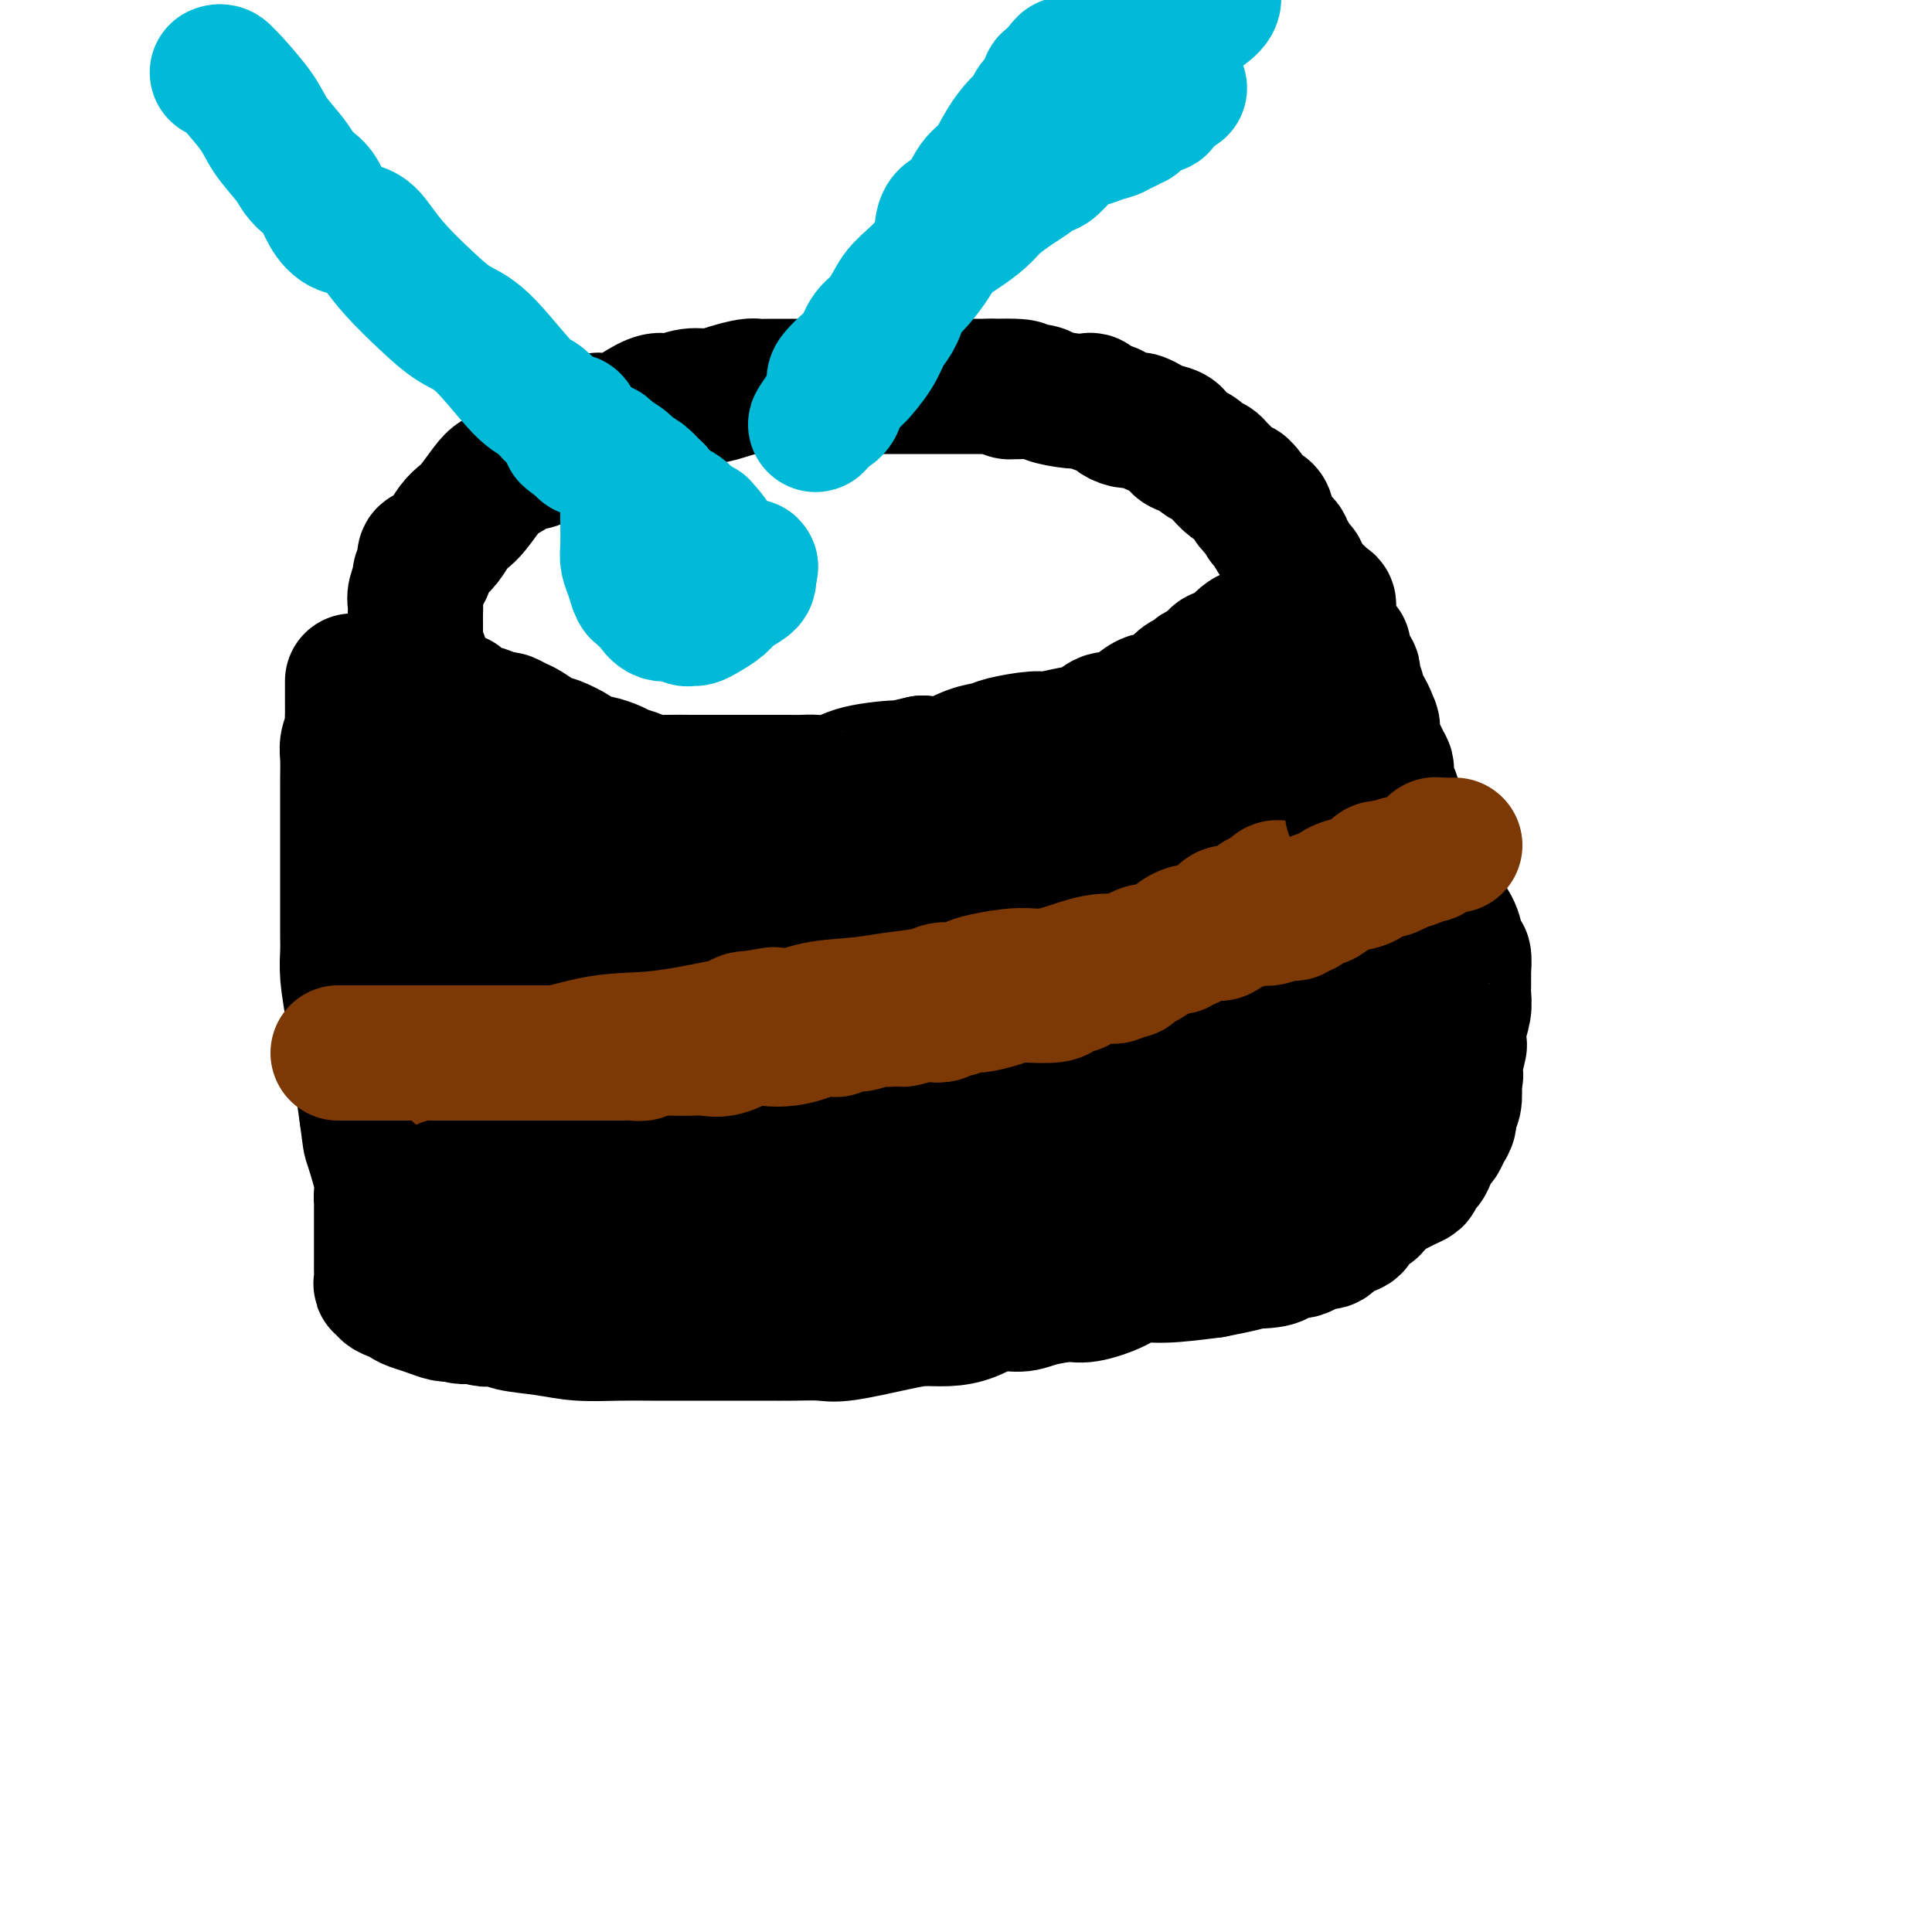 <svg viewBox='0 0 400 400' version='1.1' xmlns='http://www.w3.org/2000/svg' xmlns:xlink='http://www.w3.org/1999/xlink'><g fill='none' stroke='#000000' stroke-width='28' stroke-linecap='round' stroke-linejoin='round'><path d='M73,141c0.001,0.169 0.001,0.337 0,1c-0.001,0.663 -0.004,1.819 0,3c0.004,1.181 0.015,2.387 0,3c-0.015,0.613 -0.057,0.633 0,1c0.057,0.367 0.211,1.082 0,2c-0.211,0.918 -0.789,2.038 -1,3c-0.211,0.962 -0.057,1.765 0,3c0.057,1.235 0.015,2.901 0,4c-0.015,1.099 -0.004,1.631 0,3c0.004,1.369 0.001,3.576 0,5c-0.001,1.424 -0.000,2.064 0,4c0.000,1.936 0.000,5.169 0,7c-0.000,1.831 0.000,2.260 0,3c-0.000,0.740 -0.001,1.791 0,3c0.001,1.209 0.003,2.575 0,4c-0.003,1.425 -0.012,2.911 0,4c0.012,1.089 0.045,1.783 0,3c-0.045,1.217 -0.167,2.956 0,5c0.167,2.044 0.622,4.393 1,7c0.378,2.607 0.679,5.471 1,8c0.321,2.529 0.663,4.723 1,7c0.337,2.277 0.668,4.639 1,7'/><path d='M76,231c0.724,5.461 0.534,4.614 1,6c0.466,1.386 1.589,5.004 2,7c0.411,1.996 0.110,2.369 0,3c-0.110,0.631 -0.030,1.519 0,2c0.030,0.481 0.008,0.554 0,1c-0.008,0.446 -0.002,1.265 0,2c0.002,0.735 0.000,1.386 0,2c-0.000,0.614 0.000,1.190 0,2c-0.000,0.810 -0.001,1.853 0,3c0.001,1.147 0.005,2.398 0,3c-0.005,0.602 -0.017,0.556 0,1c0.017,0.444 0.064,1.376 0,2c-0.064,0.624 -0.239,0.938 0,1c0.239,0.062 0.891,-0.128 1,0c0.109,0.128 -0.326,0.573 0,1c0.326,0.427 1.413,0.835 2,1c0.587,0.165 0.674,0.085 1,0c0.326,-0.085 0.892,-0.177 1,0c0.108,0.177 -0.242,0.622 0,1c0.242,0.378 1.075,0.689 2,1c0.925,0.311 1.941,0.622 3,1c1.059,0.378 2.160,0.822 3,1c0.840,0.178 1.420,0.089 2,0'/><path d='M94,272c2.755,1.099 2.143,0.346 2,0c-0.143,-0.346 0.184,-0.286 1,0c0.816,0.286 2.120,0.797 3,1c0.880,0.203 1.334,0.097 2,0c0.666,-0.097 1.544,-0.184 2,0c0.456,0.184 0.490,0.638 2,1c1.510,0.362 4.497,0.633 7,1c2.503,0.367 4.524,0.830 7,1c2.476,0.170 5.407,0.045 8,0c2.593,-0.045 4.847,-0.012 7,0c2.153,0.012 4.206,0.003 6,0c1.794,-0.003 3.327,-0.001 5,0c1.673,0.001 3.484,-0.000 5,0c1.516,0.000 2.738,0.002 4,0c1.262,-0.002 2.563,-0.007 4,0c1.437,0.007 3.009,0.026 5,0c1.991,-0.026 4.401,-0.098 6,0c1.599,0.098 2.387,0.364 5,0c2.613,-0.364 7.051,-1.359 10,-2c2.949,-0.641 4.410,-0.927 6,-1c1.590,-0.073 3.308,0.069 5,0c1.692,-0.069 3.359,-0.348 5,-1c1.641,-0.652 3.255,-1.676 5,-2c1.745,-0.324 3.622,0.051 5,0c1.378,-0.051 2.257,-0.529 4,-1c1.743,-0.471 4.349,-0.934 6,-1c1.651,-0.066 2.349,0.267 4,0c1.651,-0.267 4.257,-1.133 6,-2c1.743,-0.867 2.623,-1.733 4,-2c1.377,-0.267 3.251,0.067 6,0c2.749,-0.067 6.375,-0.533 10,-1'/><path d='M251,263c12.858,-2.476 7.003,-2.166 6,-2c-1.003,0.166 2.848,0.189 5,0c2.152,-0.189 2.607,-0.589 3,-1c0.393,-0.411 0.724,-0.832 1,-1c0.276,-0.168 0.497,-0.082 1,0c0.503,0.082 1.288,0.159 2,0c0.712,-0.159 1.350,-0.552 2,-1c0.650,-0.448 1.311,-0.949 2,-1c0.689,-0.051 1.407,0.347 2,0c0.593,-0.347 1.063,-1.438 2,-2c0.937,-0.562 2.342,-0.595 3,-1c0.658,-0.405 0.571,-1.182 1,-2c0.429,-0.818 1.375,-1.676 2,-2c0.625,-0.324 0.930,-0.114 1,0c0.070,0.114 -0.095,0.133 0,0c0.095,-0.133 0.450,-0.417 1,-1c0.550,-0.583 1.295,-1.464 2,-2c0.705,-0.536 1.369,-0.726 2,-1c0.631,-0.274 1.230,-0.632 2,-1c0.770,-0.368 1.712,-0.745 2,-1c0.288,-0.255 -0.078,-0.387 0,-1c0.078,-0.613 0.598,-1.708 1,-2c0.402,-0.292 0.685,0.217 1,0c0.315,-0.217 0.663,-1.160 1,-2c0.337,-0.840 0.664,-1.576 1,-2c0.336,-0.424 0.682,-0.535 1,-1c0.318,-0.465 0.607,-1.285 1,-2c0.393,-0.715 0.889,-1.326 1,-2c0.111,-0.674 -0.162,-1.412 0,-2c0.162,-0.588 0.761,-1.025 1,-2c0.239,-0.975 0.120,-2.487 0,-4'/><path d='M301,224c0.869,-2.786 0.040,-1.253 0,-2c-0.040,-0.747 0.707,-3.776 1,-5c0.293,-1.224 0.131,-0.645 0,-1c-0.131,-0.355 -0.231,-1.644 0,-3c0.231,-1.356 0.794,-2.780 1,-4c0.206,-1.220 0.055,-2.237 0,-3c-0.055,-0.763 -0.014,-1.273 0,-2c0.014,-0.727 0.000,-1.670 0,-2c-0.000,-0.330 0.012,-0.048 0,0c-0.012,0.048 -0.048,-0.138 0,-1c0.048,-0.862 0.182,-2.400 0,-3c-0.182,-0.600 -0.678,-0.261 -1,-1c-0.322,-0.739 -0.470,-2.555 -1,-4c-0.530,-1.445 -1.442,-2.519 -2,-3c-0.558,-0.481 -0.760,-0.369 -1,-1c-0.240,-0.631 -0.516,-2.006 -1,-3c-0.484,-0.994 -1.176,-1.607 -2,-3c-0.824,-1.393 -1.779,-3.565 -2,-5c-0.221,-1.435 0.292,-2.132 0,-3c-0.292,-0.868 -1.389,-1.908 -2,-3c-0.611,-1.092 -0.737,-2.237 -1,-3c-0.263,-0.763 -0.663,-1.146 -1,-2c-0.337,-0.854 -0.611,-2.180 -1,-3c-0.389,-0.820 -0.891,-1.136 -1,-2c-0.109,-0.864 0.177,-2.277 0,-3c-0.177,-0.723 -0.818,-0.756 -1,-1c-0.182,-0.244 0.095,-0.698 0,-1c-0.095,-0.302 -0.562,-0.452 -1,-1c-0.438,-0.548 -0.849,-1.494 -1,-2c-0.151,-0.506 -0.043,-0.573 0,-1c0.043,-0.427 0.022,-1.213 0,-2'/><path d='M284,151c-2.875,-7.429 -0.564,-2.502 0,-1c0.564,1.502 -0.620,-0.423 -1,-1c-0.380,-0.577 0.043,0.193 0,0c-0.043,-0.193 -0.551,-1.351 -1,-2c-0.449,-0.649 -0.839,-0.790 -1,-1c-0.161,-0.210 -0.095,-0.490 0,-1c0.095,-0.510 0.217,-1.250 0,-2c-0.217,-0.750 -0.775,-1.510 -1,-2c-0.225,-0.490 -0.116,-0.709 0,-1c0.116,-0.291 0.241,-0.655 0,-1c-0.241,-0.345 -0.848,-0.671 -1,-1c-0.152,-0.329 0.151,-0.661 0,-1c-0.151,-0.339 -0.758,-0.683 -1,-1c-0.242,-0.317 -0.121,-0.605 0,-1c0.121,-0.395 0.242,-0.898 0,-1c-0.242,-0.102 -0.849,0.197 -1,0c-0.151,-0.197 0.152,-0.889 0,-1c-0.152,-0.111 -0.759,0.360 -1,0c-0.241,-0.360 -0.117,-1.549 0,-2c0.117,-0.451 0.228,-0.162 0,0c-0.228,0.162 -0.793,0.197 -1,0c-0.207,-0.197 -0.055,-0.626 0,-1c0.055,-0.374 0.015,-0.691 0,-1c-0.015,-0.309 -0.003,-0.608 0,-1c0.003,-0.392 -0.002,-0.876 0,-1c0.002,-0.124 0.011,0.111 0,0c-0.011,-0.111 -0.041,-0.568 0,-1c0.041,-0.432 0.155,-0.838 0,-1c-0.155,-0.162 -0.577,-0.081 -1,0'/><path d='M274,125c-1.859,-3.906 -1.507,-0.669 -2,1c-0.493,1.669 -1.830,1.772 -3,2c-1.170,0.228 -2.173,0.583 -3,1c-0.827,0.417 -1.477,0.896 -2,1c-0.523,0.104 -0.920,-0.167 -1,0c-0.080,0.167 0.155,0.773 0,1c-0.155,0.227 -0.700,0.075 -1,0c-0.300,-0.075 -0.356,-0.075 -1,0c-0.644,0.075 -1.877,0.223 -3,1c-1.123,0.777 -2.136,2.183 -3,3c-0.864,0.817 -1.578,1.045 -2,1c-0.422,-0.045 -0.550,-0.364 -1,0c-0.450,0.364 -1.222,1.409 -2,2c-0.778,0.591 -1.563,0.727 -2,1c-0.437,0.273 -0.525,0.685 -1,1c-0.475,0.315 -1.338,0.535 -2,1c-0.662,0.465 -1.125,1.176 -2,2c-0.875,0.824 -2.163,1.760 -3,2c-0.837,0.240 -1.224,-0.216 -2,0c-0.776,0.216 -1.942,1.104 -3,2c-1.058,0.896 -2.010,1.799 -3,2c-0.990,0.201 -2.019,-0.301 -3,0c-0.981,0.301 -1.915,1.404 -3,2c-1.085,0.596 -2.320,0.685 -4,1c-1.680,0.315 -3.806,0.857 -5,1c-1.194,0.143 -1.455,-0.112 -3,0c-1.545,0.112 -4.372,0.591 -6,1c-1.628,0.409 -2.055,0.749 -3,1c-0.945,0.251 -2.408,0.414 -4,1c-1.592,0.586 -3.312,1.596 -5,2c-1.688,0.404 -3.344,0.202 -5,0'/><path d='M191,158c-7.056,1.591 -4.197,1.067 -5,1c-0.803,-0.067 -5.267,0.322 -8,1c-2.733,0.678 -3.735,1.646 -5,2c-1.265,0.354 -2.794,0.095 -4,0c-1.206,-0.095 -2.089,-0.025 -3,0c-0.911,0.025 -1.849,0.007 -3,0c-1.151,-0.007 -2.516,-0.002 -4,0c-1.484,0.002 -3.087,0.001 -5,0c-1.913,-0.001 -4.135,-0.003 -6,0c-1.865,0.003 -3.371,0.012 -5,0c-1.629,-0.012 -3.379,-0.044 -5,0c-1.621,0.044 -3.111,0.166 -4,0c-0.889,-0.166 -1.178,-0.618 -2,-1c-0.822,-0.382 -2.179,-0.694 -3,-1c-0.821,-0.306 -1.106,-0.605 -2,-1c-0.894,-0.395 -2.398,-0.884 -3,-1c-0.602,-0.116 -0.304,0.141 -1,0c-0.696,-0.141 -2.388,-0.681 -3,-1c-0.612,-0.319 -0.146,-0.418 -1,-1c-0.854,-0.582 -3.030,-1.647 -4,-2c-0.970,-0.353 -0.736,0.007 -1,0c-0.264,-0.007 -1.026,-0.380 -2,-1c-0.974,-0.620 -2.162,-1.487 -3,-2c-0.838,-0.513 -1.328,-0.674 -2,-1c-0.672,-0.326 -1.527,-0.819 -2,-1c-0.473,-0.181 -0.564,-0.052 -1,0c-0.436,0.052 -1.218,0.026 -2,0'/><path d='M102,149c-5.023,-2.271 -1.580,-1.450 -1,-1c0.580,0.450 -1.704,0.527 -3,0c-1.296,-0.527 -1.605,-1.658 -2,-2c-0.395,-0.342 -0.875,0.105 -1,0c-0.125,-0.105 0.107,-0.760 0,-1c-0.107,-0.240 -0.552,-0.063 -1,0c-0.448,0.063 -0.898,0.014 -1,0c-0.102,-0.014 0.146,0.008 0,0c-0.146,-0.008 -0.684,-0.044 -1,0c-0.316,0.044 -0.410,0.170 -1,0c-0.590,-0.170 -1.675,-0.637 -2,-1c-0.325,-0.363 0.110,-0.623 0,-1c-0.110,-0.377 -0.765,-0.872 -1,-1c-0.235,-0.128 -0.049,0.109 0,0c0.049,-0.109 -0.038,-0.565 0,-1c0.038,-0.435 0.203,-0.848 0,-1c-0.203,-0.152 -0.772,-0.043 -1,0c-0.228,0.043 -0.114,0.022 0,0'/><path d='M87,140c-2.337,-1.450 -0.679,-0.574 0,-1c0.679,-0.426 0.378,-2.155 0,-3c-0.378,-0.845 -0.833,-0.805 -1,-1c-0.167,-0.195 -0.045,-0.625 0,-1c0.045,-0.375 0.012,-0.695 0,-1c-0.012,-0.305 -0.003,-0.595 0,-1c0.003,-0.405 0.001,-0.924 0,-1c-0.001,-0.076 -0.001,0.290 0,0c0.001,-0.290 0.004,-1.237 0,-2c-0.004,-0.763 -0.016,-1.342 0,-2c0.016,-0.658 0.061,-1.395 0,-2c-0.061,-0.605 -0.226,-1.078 0,-2c0.226,-0.922 0.844,-2.293 1,-3c0.156,-0.707 -0.151,-0.749 0,-1c0.151,-0.251 0.761,-0.711 1,-1c0.239,-0.289 0.109,-0.408 0,-1c-0.109,-0.592 -0.195,-1.657 0,-2c0.195,-0.343 0.671,0.035 1,0c0.329,-0.035 0.510,-0.483 1,-1c0.490,-0.517 1.290,-1.105 2,-2c0.710,-0.895 1.331,-2.099 2,-3c0.669,-0.901 1.387,-1.498 2,-2c0.613,-0.502 1.121,-0.909 2,-2c0.879,-1.091 2.131,-2.867 3,-4c0.869,-1.133 1.357,-1.623 2,-2c0.643,-0.377 1.442,-0.640 2,-1c0.558,-0.360 0.874,-0.817 1,-1c0.126,-0.183 0.063,-0.091 0,0'/><path d='M106,97c2.926,-3.325 1.243,-1.637 1,-1c-0.243,0.637 0.956,0.224 2,0c1.044,-0.224 1.933,-0.261 3,-1c1.067,-0.739 2.311,-2.182 3,-3c0.689,-0.818 0.823,-1.010 1,-1c0.177,0.010 0.398,0.223 1,0c0.602,-0.223 1.585,-0.881 2,-1c0.415,-0.119 0.263,0.303 1,0c0.737,-0.303 2.364,-1.329 3,-2c0.636,-0.671 0.280,-0.988 1,-1c0.720,-0.012 2.516,0.280 4,0c1.484,-0.280 2.654,-1.132 4,-2c1.346,-0.868 2.866,-1.752 4,-2c1.134,-0.248 1.883,0.140 3,0c1.117,-0.140 2.602,-0.808 4,-1c1.398,-0.192 2.708,0.092 4,0c1.292,-0.092 2.567,-0.561 4,-1c1.433,-0.439 3.025,-0.850 4,-1c0.975,-0.150 1.335,-0.040 2,0c0.665,0.040 1.637,0.011 3,0c1.363,-0.011 3.119,-0.003 5,0c1.881,0.003 3.888,0.001 6,0c2.112,-0.001 4.330,-0.000 7,0c2.670,0.000 5.793,0.000 8,0c2.207,-0.000 3.499,-0.000 5,0c1.501,0.000 3.212,0.000 4,0c0.788,-0.000 0.653,-0.000 1,0c0.347,0.000 1.175,0.000 2,0c0.825,-0.000 1.645,-0.000 2,0c0.355,0.000 0.244,0.000 1,0c0.756,-0.000 2.378,-0.000 4,0'/><path d='M205,80c11.307,-0.226 5.075,0.710 4,1c-1.075,0.290 3.008,-0.067 5,0c1.992,0.067 1.894,0.557 3,1c1.106,0.443 3.417,0.840 5,1c1.583,0.160 2.437,0.084 3,0c0.563,-0.084 0.836,-0.177 1,0c0.164,0.177 0.219,0.622 1,1c0.781,0.378 2.288,0.689 3,1c0.712,0.311 0.628,0.622 1,1c0.372,0.378 1.201,0.822 2,1c0.799,0.178 1.570,0.088 2,0c0.430,-0.088 0.520,-0.175 1,0c0.480,0.175 1.350,0.610 2,1c0.650,0.390 1.081,0.734 2,1c0.919,0.266 2.325,0.452 3,1c0.675,0.548 0.618,1.456 1,2c0.382,0.544 1.201,0.723 2,1c0.799,0.277 1.577,0.653 2,1c0.423,0.347 0.490,0.666 1,1c0.510,0.334 1.463,0.685 2,1c0.537,0.315 0.659,0.596 1,1c0.341,0.404 0.899,0.931 1,1c0.101,0.069 -0.257,-0.319 0,0c0.257,0.319 1.130,1.346 2,2c0.870,0.654 1.737,0.935 2,1c0.263,0.065 -0.080,-0.085 0,0c0.080,0.085 0.582,0.407 1,1c0.418,0.593 0.751,1.458 1,2c0.249,0.542 0.413,0.761 1,1c0.587,0.239 1.596,0.497 2,1c0.404,0.503 0.202,1.252 0,2'/><path d='M262,108c2.875,2.716 0.563,0.507 0,0c-0.563,-0.507 0.623,0.690 1,1c0.377,0.310 -0.057,-0.267 0,0c0.057,0.267 0.603,1.377 1,2c0.397,0.623 0.645,0.757 1,1c0.355,0.243 0.816,0.593 1,1c0.184,0.407 0.092,0.869 0,1c-0.092,0.131 -0.182,-0.071 0,0c0.182,0.071 0.636,0.414 1,1c0.364,0.586 0.637,1.414 1,2c0.363,0.586 0.815,0.931 1,1c0.185,0.069 0.102,-0.136 0,0c-0.102,0.136 -0.223,0.614 0,1c0.223,0.386 0.791,0.681 1,1c0.209,0.319 0.060,0.661 0,1c-0.060,0.339 -0.030,0.673 0,1c0.030,0.327 0.061,0.646 0,1c-0.061,0.354 -0.212,0.741 0,1c0.212,0.259 0.789,0.388 1,1c0.211,0.612 0.057,1.707 0,2c-0.057,0.293 -0.015,-0.217 0,0c0.015,0.217 0.004,1.160 0,2c-0.004,0.840 -0.001,1.576 0,2c0.001,0.424 0.000,0.537 0,1c-0.000,0.463 -0.000,1.275 0,2c0.000,0.725 0.000,1.362 0,2'/><path d='M271,136c0.155,2.770 0.041,1.694 0,2c-0.041,0.306 -0.011,1.994 0,3c0.011,1.006 0.003,1.330 0,2c-0.003,0.670 -0.001,1.685 0,2c0.001,0.315 0.000,-0.071 0,0c-0.000,0.071 0.000,0.598 0,1c-0.000,0.402 -0.000,0.680 0,1c0.000,0.320 0.001,0.680 0,1c-0.001,0.320 -0.004,0.598 0,1c0.004,0.402 0.016,0.929 0,1c-0.016,0.071 -0.060,-0.314 0,0c0.060,0.314 0.224,1.326 0,2c-0.224,0.674 -0.835,1.011 -1,1c-0.165,-0.011 0.117,-0.369 0,0c-0.117,0.369 -0.634,1.467 -1,2c-0.366,0.533 -0.580,0.503 -1,1c-0.420,0.497 -1.046,1.521 -2,2c-0.954,0.479 -2.236,0.411 -3,1c-0.764,0.589 -1.009,1.834 -2,3c-0.991,1.166 -2.727,2.253 -4,3c-1.273,0.747 -2.083,1.155 -3,2c-0.917,0.845 -1.939,2.128 -3,3c-1.061,0.872 -2.159,1.332 -3,2c-0.841,0.668 -1.423,1.544 -2,2c-0.577,0.456 -1.149,0.492 -2,1c-0.851,0.508 -1.981,1.487 -3,2c-1.019,0.513 -1.928,0.561 -3,1c-1.072,0.439 -2.306,1.268 -4,2c-1.694,0.732 -3.847,1.366 -6,2'/><path d='M228,182c-3.631,1.524 -3.709,1.334 -5,2c-1.291,0.666 -3.797,2.189 -6,3c-2.203,0.811 -4.105,0.911 -6,2c-1.895,1.089 -3.783,3.167 -6,4c-2.217,0.833 -4.762,0.419 -7,1c-2.238,0.581 -4.170,2.156 -8,3c-3.830,0.844 -9.560,0.958 -14,1c-4.440,0.042 -7.592,0.011 -10,0c-2.408,-0.011 -4.072,-0.003 -6,0c-1.928,0.003 -4.121,0.001 -6,0c-1.879,-0.001 -3.444,-0.000 -5,0c-1.556,0.000 -3.104,0.000 -5,0c-1.896,-0.000 -4.141,-0.000 -6,0c-1.859,0.000 -3.334,-0.000 -5,0c-1.666,0.000 -3.524,0.000 -5,0c-1.476,-0.000 -2.571,-0.000 -4,0c-1.429,0.000 -3.193,0.001 -5,0c-1.807,-0.001 -3.656,-0.003 -6,0c-2.344,0.003 -5.183,0.013 -7,0c-1.817,-0.013 -2.611,-0.049 -4,0c-1.389,0.049 -3.371,0.182 -5,0c-1.629,-0.182 -2.904,-0.678 -4,-1c-1.096,-0.322 -2.013,-0.471 -3,-1c-0.987,-0.529 -2.043,-1.437 -3,-2c-0.957,-0.563 -1.815,-0.781 -3,-1c-1.185,-0.219 -2.696,-0.440 -4,-1c-1.304,-0.560 -2.401,-1.459 -3,-2c-0.599,-0.541 -0.700,-0.722 -1,-1c-0.300,-0.278 -0.800,-0.651 -1,-1c-0.200,-0.349 -0.100,-0.675 0,-1'/><path d='M75,187c-3.419,-1.877 -0.965,-1.069 0,-1c0.965,0.069 0.443,-0.602 0,-1c-0.443,-0.398 -0.806,-0.523 0,-1c0.806,-0.477 2.782,-1.307 4,-2c1.218,-0.693 1.677,-1.250 3,-2c1.323,-0.750 3.508,-1.693 6,-3c2.492,-1.307 5.289,-2.977 8,-4c2.711,-1.023 5.336,-1.397 9,-2c3.664,-0.603 8.367,-1.433 12,-2c3.633,-0.567 6.197,-0.869 9,-1c2.803,-0.131 5.844,-0.091 9,0c3.156,0.091 6.428,0.235 9,0c2.572,-0.235 4.444,-0.847 7,-1c2.556,-0.153 5.796,0.154 8,0c2.204,-0.154 3.371,-0.769 5,-1c1.629,-0.231 3.721,-0.078 6,0c2.279,0.078 4.745,0.081 8,0c3.255,-0.081 7.301,-0.247 11,-1c3.699,-0.753 7.053,-2.094 11,-3c3.947,-0.906 8.486,-1.378 14,-2c5.514,-0.622 12.002,-1.395 16,-2c3.998,-0.605 5.504,-1.042 7,-2c1.496,-0.958 2.980,-2.439 4,-3c1.020,-0.561 1.576,-0.204 2,0c0.424,0.204 0.716,0.253 1,0c0.284,-0.253 0.561,-0.810 0,-1c-0.561,-0.190 -1.959,-0.013 0,0c1.959,0.013 7.274,-0.139 10,0c2.726,0.139 2.863,0.570 3,1'/><path d='M257,153c2.926,0.014 2.242,0.050 2,0c-0.242,-0.050 -0.041,-0.186 0,0c0.041,0.186 -0.079,0.693 0,1c0.079,0.307 0.356,0.414 0,1c-0.356,0.586 -1.345,1.652 -2,3c-0.655,1.348 -0.974,2.979 -2,4c-1.026,1.021 -2.757,1.430 -5,3c-2.243,1.570 -4.997,4.299 -8,6c-3.003,1.701 -6.254,2.375 -10,4c-3.746,1.625 -7.985,4.201 -12,6c-4.015,1.799 -7.804,2.822 -14,4c-6.196,1.178 -14.798,2.512 -21,3c-6.202,0.488 -10.004,0.131 -13,0c-2.996,-0.131 -5.186,-0.035 -7,0c-1.814,0.035 -3.253,0.011 -4,0c-0.747,-0.011 -0.802,-0.007 -1,0c-0.198,0.007 -0.540,0.019 -1,0c-0.460,-0.019 -1.039,-0.069 -2,0c-0.961,0.069 -2.306,0.256 -4,0c-1.694,-0.256 -3.739,-0.955 -6,-1c-2.261,-0.045 -4.739,0.564 -8,0c-3.261,-0.564 -7.304,-2.302 -11,-3c-3.696,-0.698 -7.044,-0.358 -11,-1c-3.956,-0.642 -8.520,-2.267 -11,-3c-2.480,-0.733 -2.877,-0.575 -4,-1c-1.123,-0.425 -2.971,-1.434 -4,-2c-1.029,-0.566 -1.239,-0.691 -2,-1c-0.761,-0.309 -2.075,-0.803 -3,-1c-0.925,-0.197 -1.463,-0.099 -2,0'/><path d='M91,175c-7.800,-2.055 -3.299,-1.192 -2,-1c1.299,0.192 -0.604,-0.288 -2,-1c-1.396,-0.712 -2.287,-1.658 -3,-2c-0.713,-0.342 -1.249,-0.080 -2,0c-0.751,0.080 -1.717,-0.020 -2,0c-0.283,0.020 0.119,0.161 0,0c-0.119,-0.161 -0.758,-0.623 -1,-1c-0.242,-0.377 -0.087,-0.668 0,-1c0.087,-0.332 0.104,-0.706 0,-1c-0.104,-0.294 -0.331,-0.510 0,-1c0.331,-0.490 1.218,-1.256 2,-2c0.782,-0.744 1.457,-1.468 2,-2c0.543,-0.532 0.952,-0.874 1,-1c0.048,-0.126 -0.265,-0.036 0,0c0.265,0.036 1.108,0.017 2,0c0.892,-0.017 1.835,-0.034 4,1c2.165,1.034 5.554,3.118 9,4c3.446,0.882 6.951,0.562 10,1c3.049,0.438 5.642,1.633 8,2c2.358,0.367 4.481,-0.093 6,0c1.519,0.093 2.434,0.741 3,1c0.566,0.259 0.783,0.130 1,0'/><path d='M127,171c6.741,1.137 1.593,-0.020 0,0c-1.593,0.020 0.368,1.216 2,2c1.632,0.784 2.934,1.155 4,2c1.066,0.845 1.896,2.163 3,3c1.104,0.837 2.483,1.195 4,2c1.517,0.805 3.174,2.059 5,3c1.826,0.941 3.822,1.568 6,2c2.178,0.432 4.537,0.667 7,1c2.463,0.333 5.030,0.763 7,1c1.970,0.237 3.343,0.283 6,0c2.657,-0.283 6.597,-0.893 9,-1c2.403,-0.107 3.270,0.289 5,0c1.730,-0.289 4.323,-1.263 7,-2c2.677,-0.737 5.438,-1.238 8,-2c2.562,-0.762 4.924,-1.786 8,-3c3.076,-1.214 6.864,-2.620 10,-4c3.136,-1.380 5.618,-2.735 8,-4c2.382,-1.265 4.663,-2.441 7,-3c2.337,-0.559 4.731,-0.501 6,-1c1.269,-0.499 1.412,-1.556 2,-2c0.588,-0.444 1.622,-0.274 2,0c0.378,0.274 0.102,0.651 0,1c-0.102,0.349 -0.029,0.671 0,1c0.029,0.329 0.015,0.664 0,1'/><path d='M243,168c-0.118,0.608 -1.413,0.630 -2,1c-0.587,0.370 -0.465,1.090 -1,2c-0.535,0.910 -1.727,2.009 -3,3c-1.273,0.991 -2.629,1.873 -4,3c-1.371,1.127 -2.759,2.498 -4,3c-1.241,0.502 -2.334,0.135 -3,0c-0.666,-0.135 -0.905,-0.039 -1,0c-0.095,0.039 -0.048,0.019 0,0'/></g>
<g fill='none' stroke='#7C3805' stroke-width='28' stroke-linecap='round' stroke-linejoin='round'><path d='M95,222c-0.058,-0.451 -0.117,-0.902 0,-1c0.117,-0.098 0.408,0.158 1,0c0.592,-0.158 1.485,-0.729 4,-1c2.515,-0.271 6.651,-0.243 11,-1c4.349,-0.757 8.909,-2.298 13,-3c4.091,-0.702 7.713,-0.566 12,-1c4.287,-0.434 9.240,-1.437 12,-2c2.760,-0.563 3.327,-0.687 4,-1c0.673,-0.313 1.450,-0.815 2,-1c0.550,-0.185 0.871,-0.053 1,0c0.129,0.053 0.064,0.026 0,0'/><path d='M155,211c9.512,-1.731 3.293,-0.558 2,0c-1.293,0.558 2.339,0.501 5,0c2.661,-0.501 4.350,-1.444 7,-2c2.650,-0.556 6.261,-0.724 9,-1c2.739,-0.276 4.608,-0.662 7,-1c2.392,-0.338 5.309,-0.630 7,-1c1.691,-0.370 2.157,-0.820 3,-1c0.843,-0.180 2.062,-0.091 3,0c0.938,0.091 1.595,0.184 2,0c0.405,-0.184 0.558,-0.644 1,-1c0.442,-0.356 1.174,-0.607 3,-1c1.826,-0.393 4.748,-0.928 7,-1c2.252,-0.072 3.835,0.318 6,0c2.165,-0.318 4.912,-1.343 7,-2c2.088,-0.657 3.515,-0.946 5,-1c1.485,-0.054 3.027,0.129 4,0c0.973,-0.129 1.377,-0.569 2,-1c0.623,-0.431 1.466,-0.854 2,-1c0.534,-0.146 0.758,-0.014 1,0c0.242,0.014 0.501,-0.091 1,0c0.499,0.091 1.237,0.378 2,0c0.763,-0.378 1.550,-1.420 2,-2c0.450,-0.580 0.561,-0.697 1,-1c0.439,-0.303 1.205,-0.793 2,-1c0.795,-0.207 1.619,-0.130 2,0c0.381,0.130 0.319,0.315 1,0c0.681,-0.315 2.105,-1.129 3,-2c0.895,-0.871 1.260,-1.801 2,-2c0.740,-0.199 1.853,0.331 3,0c1.147,-0.331 2.328,-1.523 3,-2c0.672,-0.477 0.836,-0.238 1,0'/><path d='M261,187c4.300,-2.115 1.051,-1.404 0,-1c-1.051,0.404 0.097,0.501 1,0c0.903,-0.501 1.562,-1.598 2,-2c0.438,-0.402 0.656,-0.108 1,0c0.344,0.108 0.812,0.031 1,0c0.188,-0.031 0.094,-0.015 0,0'/></g>
<g fill='none' stroke='#000000' stroke-width='28' stroke-linecap='round' stroke-linejoin='round'><path d='M101,246c0.367,0.001 0.734,0.003 1,0c0.266,-0.003 0.430,-0.010 2,0c1.570,0.010 4.545,0.037 8,0c3.455,-0.037 7.390,-0.139 11,0c3.610,0.139 6.896,0.518 12,0c5.104,-0.518 12.025,-1.931 16,-3c3.975,-1.069 5.004,-1.792 6,-2c0.996,-0.208 1.961,0.100 3,0c1.039,-0.100 2.154,-0.607 3,-1c0.846,-0.393 1.424,-0.673 2,-1c0.576,-0.327 1.149,-0.702 2,-1c0.851,-0.298 1.981,-0.520 3,-1c1.019,-0.480 1.929,-1.217 3,-2c1.071,-0.783 2.303,-1.613 4,-2c1.697,-0.387 3.858,-0.332 6,-1c2.142,-0.668 4.263,-2.059 6,-3c1.737,-0.941 3.090,-1.432 5,-2c1.910,-0.568 4.378,-1.214 6,-2c1.622,-0.786 2.398,-1.712 3,-2c0.602,-0.288 1.032,0.061 2,0c0.968,-0.061 2.476,-0.532 3,-1c0.524,-0.468 0.064,-0.934 0,-1c-0.064,-0.066 0.267,0.267 1,0c0.733,-0.267 1.866,-1.133 3,-2'/><path d='M212,219c8.594,-3.599 4.078,-1.598 3,-1c-1.078,0.598 1.281,-0.207 3,-1c1.719,-0.793 2.799,-1.575 4,-2c1.201,-0.425 2.525,-0.495 4,-1c1.475,-0.505 3.103,-1.446 5,-2c1.897,-0.554 4.064,-0.722 6,-1c1.936,-0.278 3.639,-0.667 5,-1c1.361,-0.333 2.378,-0.610 4,-1c1.622,-0.390 3.848,-0.893 5,-1c1.152,-0.107 1.229,0.181 2,0c0.771,-0.181 2.237,-0.832 3,-1c0.763,-0.168 0.823,0.149 1,0c0.177,-0.149 0.469,-0.762 1,-1c0.531,-0.238 1.300,-0.101 2,0c0.700,0.101 1.330,0.167 2,0c0.670,-0.167 1.380,-0.565 2,-1c0.620,-0.435 1.150,-0.905 2,-1c0.850,-0.095 2.021,0.185 3,0c0.979,-0.185 1.768,-0.834 2,-1c0.232,-0.166 -0.092,0.152 0,0c0.092,-0.152 0.600,-0.776 1,-1c0.400,-0.224 0.692,-0.050 1,0c0.308,0.050 0.631,-0.024 1,0c0.369,0.024 0.782,0.146 1,0c0.218,-0.146 0.241,-0.558 1,-1c0.759,-0.442 2.255,-0.912 3,-1c0.745,-0.088 0.739,0.207 1,0c0.261,-0.207 0.789,-0.916 1,-1c0.211,-0.084 0.106,0.458 0,1'/><path d='M281,200c10.673,-2.654 2.856,0.211 0,2c-2.856,1.789 -0.751,2.501 0,4c0.751,1.499 0.147,3.784 0,5c-0.147,1.216 0.165,1.364 0,2c-0.165,0.636 -0.805,1.761 -1,2c-0.195,0.239 0.055,-0.406 0,0c-0.055,0.406 -0.415,1.863 -1,3c-0.585,1.137 -1.397,1.952 -2,3c-0.603,1.048 -0.999,2.328 -2,4c-1.001,1.672 -2.609,3.736 -4,5c-1.391,1.264 -2.567,1.728 -4,3c-1.433,1.272 -3.123,3.351 -4,4c-0.877,0.649 -0.940,-0.132 -2,0c-1.060,0.132 -3.115,1.177 -4,2c-0.885,0.823 -0.598,1.425 -1,2c-0.402,0.575 -1.491,1.124 -3,2c-1.509,0.876 -3.438,2.080 -5,3c-1.562,0.920 -2.755,1.557 -4,2c-1.245,0.443 -2.540,0.693 -4,1c-1.460,0.307 -3.086,0.672 -4,1c-0.914,0.328 -1.118,0.620 -2,1c-0.882,0.380 -2.442,0.849 -3,1c-0.558,0.151 -0.113,-0.016 -1,0c-0.887,0.016 -3.108,0.214 -4,0c-0.892,-0.214 -0.457,-0.842 -1,-1c-0.543,-0.158 -2.063,0.154 -3,0c-0.937,-0.154 -1.291,-0.772 -2,-1c-0.709,-0.228 -1.774,-0.065 -3,0c-1.226,0.065 -2.613,0.033 -4,0'/><path d='M213,250c-3.652,-0.309 -3.781,-0.083 -5,0c-1.219,0.083 -3.527,0.021 -5,0c-1.473,-0.021 -2.109,-0.003 -3,0c-0.891,0.003 -2.037,-0.011 -3,0c-0.963,0.011 -1.744,0.045 -2,0c-0.256,-0.045 0.015,-0.171 -1,0c-1.015,0.171 -3.314,0.637 -5,1c-1.686,0.363 -2.759,0.623 -4,1c-1.241,0.377 -2.649,0.872 -4,1c-1.351,0.128 -2.643,-0.110 -4,0c-1.357,0.110 -2.779,0.568 -4,1c-1.221,0.432 -2.241,0.837 -3,1c-0.759,0.163 -1.255,0.085 -2,0c-0.745,-0.085 -1.738,-0.177 -3,0c-1.262,0.177 -2.793,0.622 -4,1c-1.207,0.378 -2.089,0.690 -4,1c-1.911,0.310 -4.852,0.619 -7,1c-2.148,0.381 -3.505,0.834 -6,1c-2.495,0.166 -6.129,0.044 -9,0c-2.871,-0.044 -4.980,-0.012 -7,0c-2.020,0.012 -3.950,0.003 -6,0c-2.050,-0.003 -4.220,-0.001 -6,0c-1.780,0.001 -3.172,0.000 -4,0c-0.828,-0.000 -1.094,-0.000 -1,0c0.094,0.000 0.547,0.000 1,0'/><path d='M112,259c-4.602,-0.381 -0.108,-1.332 3,-2c3.108,-0.668 4.830,-1.051 7,-2c2.170,-0.949 4.789,-2.463 8,-4c3.211,-1.537 7.014,-3.098 11,-4c3.986,-0.902 8.153,-1.144 12,-2c3.847,-0.856 7.373,-2.326 11,-3c3.627,-0.674 7.354,-0.554 11,-1c3.646,-0.446 7.211,-1.459 10,-2c2.789,-0.541 4.803,-0.611 8,-1c3.197,-0.389 7.577,-1.097 10,-2c2.423,-0.903 2.890,-2.001 6,-3c3.110,-0.999 8.862,-1.900 12,-3c3.138,-1.100 3.660,-2.400 5,-3c1.340,-0.600 3.498,-0.501 5,-1c1.502,-0.499 2.350,-1.598 3,-2c0.650,-0.402 1.103,-0.108 1,0c-0.103,0.108 -0.761,0.029 0,0c0.761,-0.029 2.940,-0.008 4,0c1.060,0.008 1.002,0.002 3,0c1.998,-0.002 6.051,-0.001 11,0c4.949,0.001 10.794,0.000 14,0c3.206,-0.000 3.773,-0.000 4,0c0.227,0.000 0.113,0.000 0,0'/><path d='M271,224c5.646,-0.094 1.261,-0.329 -2,0c-3.261,0.329 -5.398,1.221 -9,2c-3.602,0.779 -8.671,1.446 -13,2c-4.329,0.554 -7.920,0.996 -12,2c-4.080,1.004 -8.650,2.570 -12,3c-3.350,0.430 -5.480,-0.277 -7,0c-1.520,0.277 -2.430,1.538 -3,2c-0.570,0.462 -0.802,0.124 -1,0c-0.198,-0.124 -0.364,-0.033 -1,0c-0.636,0.033 -1.744,0.009 -3,0c-1.256,-0.009 -2.660,-0.002 -4,0c-1.340,0.002 -2.617,0.001 -4,0c-1.383,-0.001 -2.874,-0.000 -5,0c-2.126,0.000 -4.887,0.000 -7,0c-2.113,-0.000 -3.578,-0.000 -5,0c-1.422,0.000 -2.800,0.000 -4,0c-1.200,-0.000 -2.223,0.000 -3,0c-0.777,-0.000 -1.308,-0.000 -2,0c-0.692,0.000 -1.545,0.000 -2,0c-0.455,-0.000 -0.510,-0.000 -1,0c-0.490,0.000 -1.414,0.000 -2,0c-0.586,-0.000 -0.835,-0.001 -1,0c-0.165,0.001 -0.245,0.003 -1,0c-0.755,-0.003 -2.186,-0.012 -3,0c-0.814,0.012 -1.012,0.044 -2,0c-0.988,-0.044 -2.766,-0.166 -4,0c-1.234,0.166 -1.924,0.619 -3,1c-1.076,0.381 -2.538,0.691 -4,1'/><path d='M151,237c-10.424,0.311 -5.483,0.087 -4,0c1.483,-0.087 -0.492,-0.037 -2,0c-1.508,0.037 -2.549,0.062 -3,0c-0.451,-0.062 -0.313,-0.210 -1,0c-0.687,0.210 -2.200,0.778 -3,1c-0.800,0.222 -0.886,0.098 -1,0c-0.114,-0.098 -0.257,-0.171 -1,0c-0.743,0.171 -2.087,0.585 -3,1c-0.913,0.415 -1.395,0.829 -2,1c-0.605,0.171 -1.331,0.098 -2,0c-0.669,-0.098 -1.280,-0.220 -2,0c-0.720,0.220 -1.549,0.780 -2,1c-0.451,0.220 -0.526,0.098 -1,0c-0.474,-0.098 -1.348,-0.171 -2,0c-0.652,0.171 -1.081,0.585 -2,1c-0.919,0.415 -2.329,0.829 -4,1c-1.671,0.171 -3.602,0.098 -5,0c-1.398,-0.098 -2.262,-0.222 -3,0c-0.738,0.222 -1.348,0.792 -2,1c-0.652,0.208 -1.344,0.056 -2,0c-0.656,-0.056 -1.276,-0.016 -2,0c-0.724,0.016 -1.553,0.007 -2,0c-0.447,-0.007 -0.512,-0.012 -1,0c-0.488,0.012 -1.401,0.042 -2,0c-0.599,-0.042 -0.886,-0.155 -1,0c-0.114,0.155 -0.057,0.577 0,1'/><path d='M96,245c-8.495,1.208 -2.232,0.229 1,0c3.232,-0.229 3.434,0.293 4,0c0.566,-0.293 1.495,-1.399 3,-2c1.505,-0.601 3.584,-0.696 5,-1c1.416,-0.304 2.168,-0.816 3,-1c0.832,-0.184 1.743,-0.038 3,0c1.257,0.038 2.859,-0.031 4,0c1.141,0.031 1.820,0.163 3,0c1.180,-0.163 2.862,-0.622 4,-1c1.138,-0.378 1.733,-0.675 3,-1c1.267,-0.325 3.207,-0.678 5,-1c1.793,-0.322 3.440,-0.612 5,-1c1.560,-0.388 3.034,-0.874 5,-1c1.966,-0.126 4.425,0.110 6,0c1.575,-0.110 2.267,-0.564 3,-1c0.733,-0.436 1.507,-0.853 2,-1c0.493,-0.147 0.704,-0.026 1,0c0.296,0.026 0.676,-0.045 1,0c0.324,0.045 0.592,0.207 1,0c0.408,-0.207 0.957,-0.781 2,-1c1.043,-0.219 2.580,-0.082 4,0c1.420,0.082 2.722,0.109 4,0c1.278,-0.109 2.532,-0.354 4,-1c1.468,-0.646 3.149,-1.693 4,-2c0.851,-0.307 0.872,0.128 2,0c1.128,-0.128 3.364,-0.818 4,-1c0.636,-0.182 -0.329,0.143 0,0c0.329,-0.143 1.951,-0.755 3,-1c1.049,-0.245 1.524,-0.122 2,0'/><path d='M187,228c14.621,-2.582 5.673,-0.538 4,0c-1.673,0.538 3.930,-0.430 7,-1c3.070,-0.570 3.608,-0.740 5,-1c1.392,-0.260 3.637,-0.608 5,-1c1.363,-0.392 1.844,-0.827 3,-1c1.156,-0.173 2.987,-0.084 4,0c1.013,0.084 1.209,0.165 2,0c0.791,-0.165 2.178,-0.574 3,-1c0.822,-0.426 1.080,-0.869 2,-1c0.920,-0.131 2.504,0.050 4,0c1.496,-0.050 2.905,-0.333 4,-1c1.095,-0.667 1.876,-1.720 3,-2c1.124,-0.280 2.591,0.213 4,0c1.409,-0.213 2.761,-1.132 4,-2c1.239,-0.868 2.367,-1.685 3,-2c0.633,-0.315 0.772,-0.128 1,0c0.228,0.128 0.545,0.197 1,0c0.455,-0.197 1.049,-0.659 2,-1c0.951,-0.341 2.260,-0.560 4,-1c1.740,-0.440 3.910,-1.102 6,-2c2.090,-0.898 4.100,-2.033 6,-3c1.900,-0.967 3.691,-1.765 5,-2c1.309,-0.235 2.136,0.092 3,0c0.864,-0.092 1.765,-0.605 2,-1c0.235,-0.395 -0.195,-0.673 0,-1c0.195,-0.327 1.014,-0.703 2,-1c0.986,-0.297 2.139,-0.513 3,-1c0.861,-0.487 1.431,-1.243 2,-2'/><path d='M281,200c7.276,-2.875 3.466,-0.564 2,0c-1.466,0.564 -0.589,-0.620 0,-1c0.589,-0.380 0.890,0.042 1,0c0.110,-0.042 0.028,-0.549 0,-1c-0.028,-0.451 -0.002,-0.847 0,-1c0.002,-0.153 -0.021,-0.064 0,0c0.021,0.064 0.086,0.103 0,0c-0.086,-0.103 -0.324,-0.347 0,-1c0.324,-0.653 1.211,-1.715 2,-3c0.789,-1.285 1.479,-2.793 2,-4c0.521,-1.207 0.871,-2.115 1,-3c0.129,-0.885 0.035,-1.749 0,-2c-0.035,-0.251 -0.013,0.112 0,0c0.013,-0.112 0.017,-0.698 0,-1c-0.017,-0.302 -0.055,-0.318 0,-1c0.055,-0.682 0.204,-2.028 0,-3c-0.204,-0.972 -0.759,-1.570 -1,-2c-0.241,-0.430 -0.168,-0.693 0,-1c0.168,-0.307 0.430,-0.660 0,-1c-0.430,-0.340 -1.551,-0.669 -2,-1c-0.449,-0.331 -0.224,-0.666 0,-1'/><path d='M286,173c-0.924,-2.477 -1.735,-2.170 -2,-2c-0.265,0.170 0.016,0.203 0,0c-0.016,-0.203 -0.330,-0.643 -1,-1c-0.670,-0.357 -1.695,-0.632 -2,-1c-0.305,-0.368 0.110,-0.830 0,-1c-0.110,-0.170 -0.746,-0.049 -1,0c-0.254,0.049 -0.127,0.024 0,0'/></g>
<g fill='none' stroke='#7C3805' stroke-width='28' stroke-linecap='round' stroke-linejoin='round'><path d='M70,218c0.469,0.000 0.938,0.000 1,0c0.062,0.000 -0.284,0.000 1,0c1.284,0.000 4.197,-0.000 6,0c1.803,0.000 2.497,-0.000 3,0c0.503,0.000 0.816,0.000 1,0c0.184,-0.000 0.238,-0.000 1,0c0.762,0.000 2.232,0.000 3,0c0.768,0.000 0.833,0.000 2,0c1.167,-0.000 3.435,-0.000 5,0c1.565,0.000 2.426,0.000 3,0c0.574,-0.000 0.861,0.000 2,0c1.139,-0.000 3.130,0.000 4,0c0.870,0.000 0.619,0.000 1,0c0.381,0.000 1.395,-0.000 2,0c0.605,0.000 0.803,0.000 1,0'/><path d='M106,218c5.455,0.000 1.092,0.000 0,0c-1.092,-0.000 1.086,-0.000 2,0c0.914,0.000 0.562,0.000 1,0c0.438,-0.000 1.665,-0.000 2,0c0.335,0.000 -0.223,0.000 0,0c0.223,-0.000 1.228,-0.000 2,0c0.772,0.000 1.313,0.000 2,0c0.687,-0.000 1.521,-0.000 3,0c1.479,0.000 3.605,0.001 5,0c1.395,-0.001 2.060,-0.004 3,0c0.940,0.004 2.154,0.015 3,0c0.846,-0.015 1.324,-0.057 2,0c0.676,0.057 1.549,0.211 2,0c0.451,-0.211 0.480,-0.789 1,-1c0.520,-0.211 1.531,-0.057 2,0c0.469,0.057 0.396,0.017 1,0c0.604,-0.017 1.887,-0.012 3,0c1.113,0.012 2.058,0.031 3,0c0.942,-0.031 1.882,-0.113 3,0c1.118,0.113 2.414,0.420 4,0c1.586,-0.420 3.463,-1.566 5,-2c1.537,-0.434 2.735,-0.155 4,0c1.265,0.155 2.597,0.186 4,0c1.403,-0.186 2.879,-0.590 4,-1c1.121,-0.410 1.889,-0.827 3,-1c1.111,-0.173 2.566,-0.103 3,0c0.434,0.103 -0.152,0.237 0,0c0.152,-0.237 1.041,-0.847 2,-1c0.959,-0.153 1.989,0.151 3,0c1.011,-0.151 2.003,-0.757 3,-1c0.997,-0.243 1.998,-0.121 3,0'/><path d='M184,211c5.721,-0.869 3.023,-0.041 3,0c-0.023,0.041 2.628,-0.706 4,-1c1.372,-0.294 1.466,-0.135 2,0c0.534,0.135 1.509,0.246 2,0c0.491,-0.246 0.500,-0.850 1,-1c0.500,-0.150 1.491,0.153 2,0c0.509,-0.153 0.534,-0.763 1,-1c0.466,-0.237 1.371,-0.102 2,0c0.629,0.102 0.981,0.172 2,0c1.019,-0.172 2.706,-0.585 4,-1c1.294,-0.415 2.196,-0.833 3,-1c0.804,-0.167 1.512,-0.082 3,0c1.488,0.082 3.757,0.162 5,0c1.243,-0.162 1.460,-0.565 2,-1c0.540,-0.435 1.401,-0.900 2,-1c0.599,-0.100 0.935,0.166 1,0c0.065,-0.166 -0.141,-0.762 0,-1c0.141,-0.238 0.629,-0.116 1,0c0.371,0.116 0.624,0.227 1,0c0.376,-0.227 0.874,-0.793 1,-1c0.126,-0.207 -0.121,-0.056 0,0c0.121,0.056 0.609,0.016 1,0c0.391,-0.016 0.686,-0.008 1,0c0.314,0.008 0.648,0.017 1,0c0.352,-0.017 0.724,-0.060 1,0c0.276,0.060 0.457,0.224 1,0c0.543,-0.224 1.446,-0.836 2,-1c0.554,-0.164 0.757,0.121 1,0c0.243,-0.121 0.527,-0.648 1,-1c0.473,-0.352 1.135,-0.529 2,-1c0.865,-0.471 1.932,-1.235 3,-2'/><path d='M240,197c4.262,-1.553 3.915,-0.937 4,-1c0.085,-0.063 0.600,-0.805 1,-1c0.400,-0.195 0.683,0.158 1,0c0.317,-0.158 0.667,-0.828 1,-1c0.333,-0.172 0.651,0.152 1,0c0.349,-0.152 0.731,-0.781 1,-1c0.269,-0.219 0.425,-0.030 1,0c0.575,0.030 1.569,-0.101 2,0c0.431,0.101 0.300,0.433 1,0c0.700,-0.433 2.233,-1.633 3,-2c0.767,-0.367 0.769,0.097 1,0c0.231,-0.097 0.689,-0.757 1,-1c0.311,-0.243 0.473,-0.069 1,0c0.527,0.069 1.419,0.033 2,0c0.581,-0.033 0.852,-0.062 1,0c0.148,0.062 0.172,0.214 1,0c0.828,-0.214 2.459,-0.793 3,-1c0.541,-0.207 -0.010,-0.041 0,0c0.010,0.041 0.579,-0.044 1,0c0.421,0.044 0.694,0.218 1,0c0.306,-0.218 0.644,-0.827 1,-1c0.356,-0.173 0.731,0.091 1,0c0.269,-0.091 0.431,-0.535 1,-1c0.569,-0.465 1.545,-0.949 2,-1c0.455,-0.051 0.388,0.333 1,0c0.612,-0.333 1.904,-1.382 3,-2c1.096,-0.618 1.995,-0.805 3,-1c1.005,-0.195 2.117,-0.399 3,-1c0.883,-0.601 1.538,-1.600 2,-2c0.462,-0.400 0.731,-0.200 1,0'/><path d='M286,180c7.489,-2.581 3.212,-0.533 2,0c-1.212,0.533 0.641,-0.449 2,-1c1.359,-0.551 2.224,-0.670 3,-1c0.776,-0.330 1.462,-0.872 2,-1c0.538,-0.128 0.928,0.158 1,0c0.072,-0.158 -0.174,-0.760 0,-1c0.174,-0.240 0.766,-0.117 1,0c0.234,0.117 0.109,0.227 0,0c-0.109,-0.227 -0.200,-0.793 0,-1c0.200,-0.207 0.693,-0.055 1,0c0.307,0.055 0.429,0.015 1,0c0.571,-0.015 1.592,-0.004 2,0c0.408,0.004 0.204,0.002 0,0'/></g>
<g fill='none' stroke='#00BAD8' stroke-width='28' stroke-linecap='round' stroke-linejoin='round'><path d='M45,15c0.304,-0.123 0.607,-0.247 1,0c0.393,0.247 0.875,0.863 1,1c0.125,0.137 -0.108,-0.206 1,1c1.108,1.206 3.557,3.962 5,6c1.443,2.038 1.881,3.359 3,5c1.119,1.641 2.918,3.601 4,5c1.082,1.399 1.447,2.238 2,3c0.553,0.762 1.296,1.446 2,2c0.704,0.554 1.370,0.979 2,2c0.630,1.021 1.223,2.638 2,4c0.777,1.362 1.739,2.470 3,3c1.261,0.530 2.822,0.481 4,1c1.178,0.519 1.974,1.606 3,3c1.026,1.394 2.284,3.095 4,5c1.716,1.905 3.891,4.014 6,6c2.109,1.986 4.153,3.849 6,5c1.847,1.151 3.497,1.590 6,4c2.503,2.410 5.860,6.790 8,9c2.140,2.210 3.062,2.248 4,3c0.938,0.752 1.890,2.217 3,3c1.110,0.783 2.377,0.884 3,1c0.623,0.116 0.603,0.247 1,1c0.397,0.753 1.212,2.126 2,3c0.788,0.874 1.548,1.248 3,2c1.452,0.752 3.595,1.882 5,3c1.405,1.118 2.070,2.224 3,3c0.930,0.776 2.123,1.222 3,2c0.877,0.778 1.439,1.889 2,3'/><path d='M137,104c10.838,9.448 4.932,4.569 3,3c-1.932,-1.569 0.108,0.171 1,1c0.892,0.829 0.635,0.748 1,1c0.365,0.252 1.351,0.837 2,1c0.649,0.163 0.961,-0.096 1,0c0.039,0.096 -0.195,0.548 0,1c0.195,0.452 0.820,0.903 1,1c0.180,0.097 -0.086,-0.160 0,0c0.086,0.160 0.523,0.735 1,1c0.477,0.265 0.993,0.218 1,0c0.007,-0.218 -0.497,-0.609 -1,-1'/><path d='M147,112c1.370,0.844 -0.207,-1.045 -1,-2c-0.793,-0.955 -0.804,-0.977 -1,-1c-0.196,-0.023 -0.576,-0.047 -1,0c-0.424,0.047 -0.891,0.166 -1,0c-0.109,-0.166 0.140,-0.618 0,-1c-0.140,-0.382 -0.667,-0.693 -1,-1c-0.333,-0.307 -0.471,-0.611 -1,-1c-0.529,-0.389 -1.450,-0.863 -2,-1c-0.550,-0.137 -0.728,0.062 -1,0c-0.272,-0.062 -0.639,-0.384 -1,-1c-0.361,-0.616 -0.717,-1.527 -1,-2c-0.283,-0.473 -0.495,-0.507 -1,-1c-0.505,-0.493 -1.305,-1.445 -2,-2c-0.695,-0.555 -1.285,-0.713 -2,-1c-0.715,-0.287 -1.553,-0.703 -2,-1c-0.447,-0.297 -0.501,-0.476 -1,-1c-0.499,-0.524 -1.443,-1.394 -2,-2c-0.557,-0.606 -0.726,-0.950 -1,-1c-0.274,-0.050 -0.651,0.193 -1,0c-0.349,-0.193 -0.668,-0.824 -1,-1c-0.332,-0.176 -0.677,0.102 -1,0c-0.323,-0.102 -0.623,-0.584 -1,-1c-0.377,-0.416 -0.832,-0.766 -1,-1c-0.168,-0.234 -0.048,-0.353 0,0c0.048,0.353 0.024,1.176 0,2'/><path d='M120,92c-4.229,-3.158 -1.302,-1.054 0,0c1.302,1.054 0.978,1.057 1,1c0.022,-0.057 0.388,-0.173 1,0c0.612,0.173 1.469,0.635 2,1c0.531,0.365 0.735,0.634 1,1c0.265,0.366 0.592,0.830 1,1c0.408,0.170 0.898,0.044 1,0c0.102,-0.044 -0.184,-0.008 0,0c0.184,0.008 0.838,-0.013 1,0c0.162,0.013 -0.166,0.059 0,0c0.166,-0.059 0.828,-0.222 1,0c0.172,0.222 -0.146,0.829 0,1c0.146,0.171 0.756,-0.094 1,0c0.244,0.094 0.122,0.547 0,1'/><path d='M130,98c1.547,1.357 0.415,1.749 0,2c-0.415,0.251 -0.112,0.360 0,1c0.112,0.640 0.033,1.812 0,3c-0.033,1.188 -0.020,2.392 0,4c0.020,1.608 0.047,3.621 0,5c-0.047,1.379 -0.167,2.124 0,3c0.167,0.876 0.622,1.883 1,3c0.378,1.117 0.681,2.346 1,3c0.319,0.654 0.655,0.735 1,1c0.345,0.265 0.698,0.716 1,1c0.302,0.284 0.553,0.402 1,1c0.447,0.598 1.089,1.678 2,2c0.911,0.322 2.091,-0.112 3,0c0.909,0.112 1.546,0.770 2,1c0.454,0.230 0.725,0.031 1,0c0.275,-0.031 0.553,0.104 1,0c0.447,-0.104 1.062,-0.448 2,-1c0.938,-0.552 2.199,-1.314 3,-2c0.801,-0.686 1.143,-1.297 2,-2c0.857,-0.703 2.230,-1.498 3,-2c0.770,-0.502 0.938,-0.712 1,-1c0.062,-0.288 0.018,-0.654 0,-1c-0.018,-0.346 -0.009,-0.673 0,-1'/><path d='M155,118c1.155,-1.409 -0.457,-0.430 -1,0c-0.543,0.430 -0.016,0.311 0,0c0.016,-0.311 -0.480,-0.815 -1,-1c-0.520,-0.185 -1.063,-0.050 -1,0c0.063,0.050 0.732,0.014 1,0c0.268,-0.014 0.134,-0.007 0,0'/><path d='M173,81c-0.021,-0.318 -0.042,-0.635 0,-1c0.042,-0.365 0.146,-0.776 0,-1c-0.146,-0.224 -0.541,-0.259 0,-1c0.541,-0.741 2.020,-2.186 3,-3c0.980,-0.814 1.461,-0.996 2,-2c0.539,-1.004 1.136,-2.831 2,-4c0.864,-1.169 1.997,-1.681 3,-3c1.003,-1.319 1.878,-3.446 3,-5c1.122,-1.554 2.492,-2.535 4,-4c1.508,-1.465 3.155,-3.415 4,-5c0.845,-1.585 0.887,-2.806 1,-4c0.113,-1.194 0.298,-2.359 1,-3c0.702,-0.641 1.921,-0.756 3,-2c1.079,-1.244 2.019,-3.617 3,-5c0.981,-1.383 2.003,-1.775 3,-3c0.997,-1.225 1.968,-3.283 3,-5c1.032,-1.717 2.127,-3.094 3,-4c0.873,-0.906 1.526,-1.342 2,-2c0.474,-0.658 0.768,-1.540 1,-2c0.232,-0.460 0.402,-0.499 1,-1c0.598,-0.501 1.624,-1.464 2,-2c0.376,-0.536 0.101,-0.644 0,-1c-0.101,-0.356 -0.029,-0.959 0,-1c0.029,-0.041 0.014,0.479 0,1'/><path d='M217,18c6.911,-9.623 2.190,-2.180 0,2c-2.190,4.180 -1.848,5.097 -2,6c-0.152,0.903 -0.798,1.792 -2,3c-1.202,1.208 -2.959,2.736 -4,4c-1.041,1.264 -1.365,2.266 -2,3c-0.635,0.734 -1.581,1.201 -2,2c-0.419,0.799 -0.310,1.931 -1,3c-0.690,1.069 -2.180,2.075 -3,3c-0.820,0.925 -0.969,1.768 -2,3c-1.031,1.232 -2.942,2.853 -4,4c-1.058,1.147 -1.263,1.820 -2,3c-0.737,1.180 -2.007,2.868 -3,4c-0.993,1.132 -1.709,1.708 -3,3c-1.291,1.292 -3.158,3.300 -4,5c-0.842,1.700 -0.658,3.094 -1,4c-0.342,0.906 -1.208,1.326 -2,2c-0.792,0.674 -1.508,1.603 -2,2c-0.492,0.397 -0.759,0.263 -1,1c-0.241,0.737 -0.456,2.344 -1,3c-0.544,0.656 -1.417,0.362 -2,1c-0.583,0.638 -0.874,2.207 -1,3c-0.126,0.793 -0.085,0.811 0,1c0.085,0.189 0.215,0.551 0,1c-0.215,0.449 -0.776,0.985 -1,1c-0.224,0.015 -0.112,-0.493 0,-1'/><path d='M172,84c-6.301,8.232 -1.552,1.311 1,-2c2.552,-3.311 2.909,-3.013 4,-4c1.091,-0.987 2.916,-3.259 4,-5c1.084,-1.741 1.428,-2.949 2,-4c0.572,-1.051 1.371,-1.943 2,-3c0.629,-1.057 1.089,-2.279 1,-3c-0.089,-0.721 -0.726,-0.942 0,-2c0.726,-1.058 2.815,-2.954 4,-4c1.185,-1.046 1.465,-1.242 2,-2c0.535,-0.758 1.324,-2.079 2,-3c0.676,-0.921 1.237,-1.444 2,-2c0.763,-0.556 1.726,-1.146 3,-2c1.274,-0.854 2.859,-1.974 4,-3c1.141,-1.026 1.837,-1.960 3,-3c1.163,-1.040 2.794,-2.188 4,-3c1.206,-0.812 1.989,-1.289 3,-2c1.011,-0.711 2.251,-1.658 3,-2c0.749,-0.342 1.006,-0.080 2,-1c0.994,-0.920 2.724,-3.021 4,-4c1.276,-0.979 2.096,-0.836 3,-1c0.904,-0.164 1.891,-0.636 3,-1c1.109,-0.364 2.340,-0.618 3,-1c0.660,-0.382 0.749,-0.890 1,-1c0.251,-0.110 0.663,0.178 1,0c0.337,-0.178 0.600,-0.822 1,-1c0.400,-0.178 0.938,0.111 1,0c0.062,-0.111 -0.351,-0.621 0,-1c0.351,-0.379 1.465,-0.627 2,-1c0.535,-0.373 0.490,-0.870 1,-1c0.510,-0.130 1.574,0.106 2,0c0.426,-0.106 0.213,-0.553 0,-1'/><path d='M240,21c7.333,-4.833 3.667,-2.417 0,0'/><path d='M226,13c0.373,-0.001 0.746,-0.002 1,0c0.254,0.002 0.390,0.007 1,0c0.610,-0.007 1.693,-0.025 3,-1c1.307,-0.975 2.836,-2.906 4,-4c1.164,-1.094 1.962,-1.351 3,-2c1.038,-0.649 2.317,-1.691 3,-2c0.683,-0.309 0.771,0.116 1,0c0.229,-0.116 0.599,-0.772 1,-1c0.401,-0.228 0.834,-0.028 1,0c0.166,0.028 0.065,-0.116 0,0c-0.065,0.116 -0.094,0.493 0,1c0.094,0.507 0.313,1.145 1,1c0.687,-0.145 1.844,-1.072 3,-2'/><path d='M248,3c4.089,-2.444 3.311,-3.556 3,-4c-0.311,-0.444 -0.156,-0.222 0,0'/></g>
</svg>